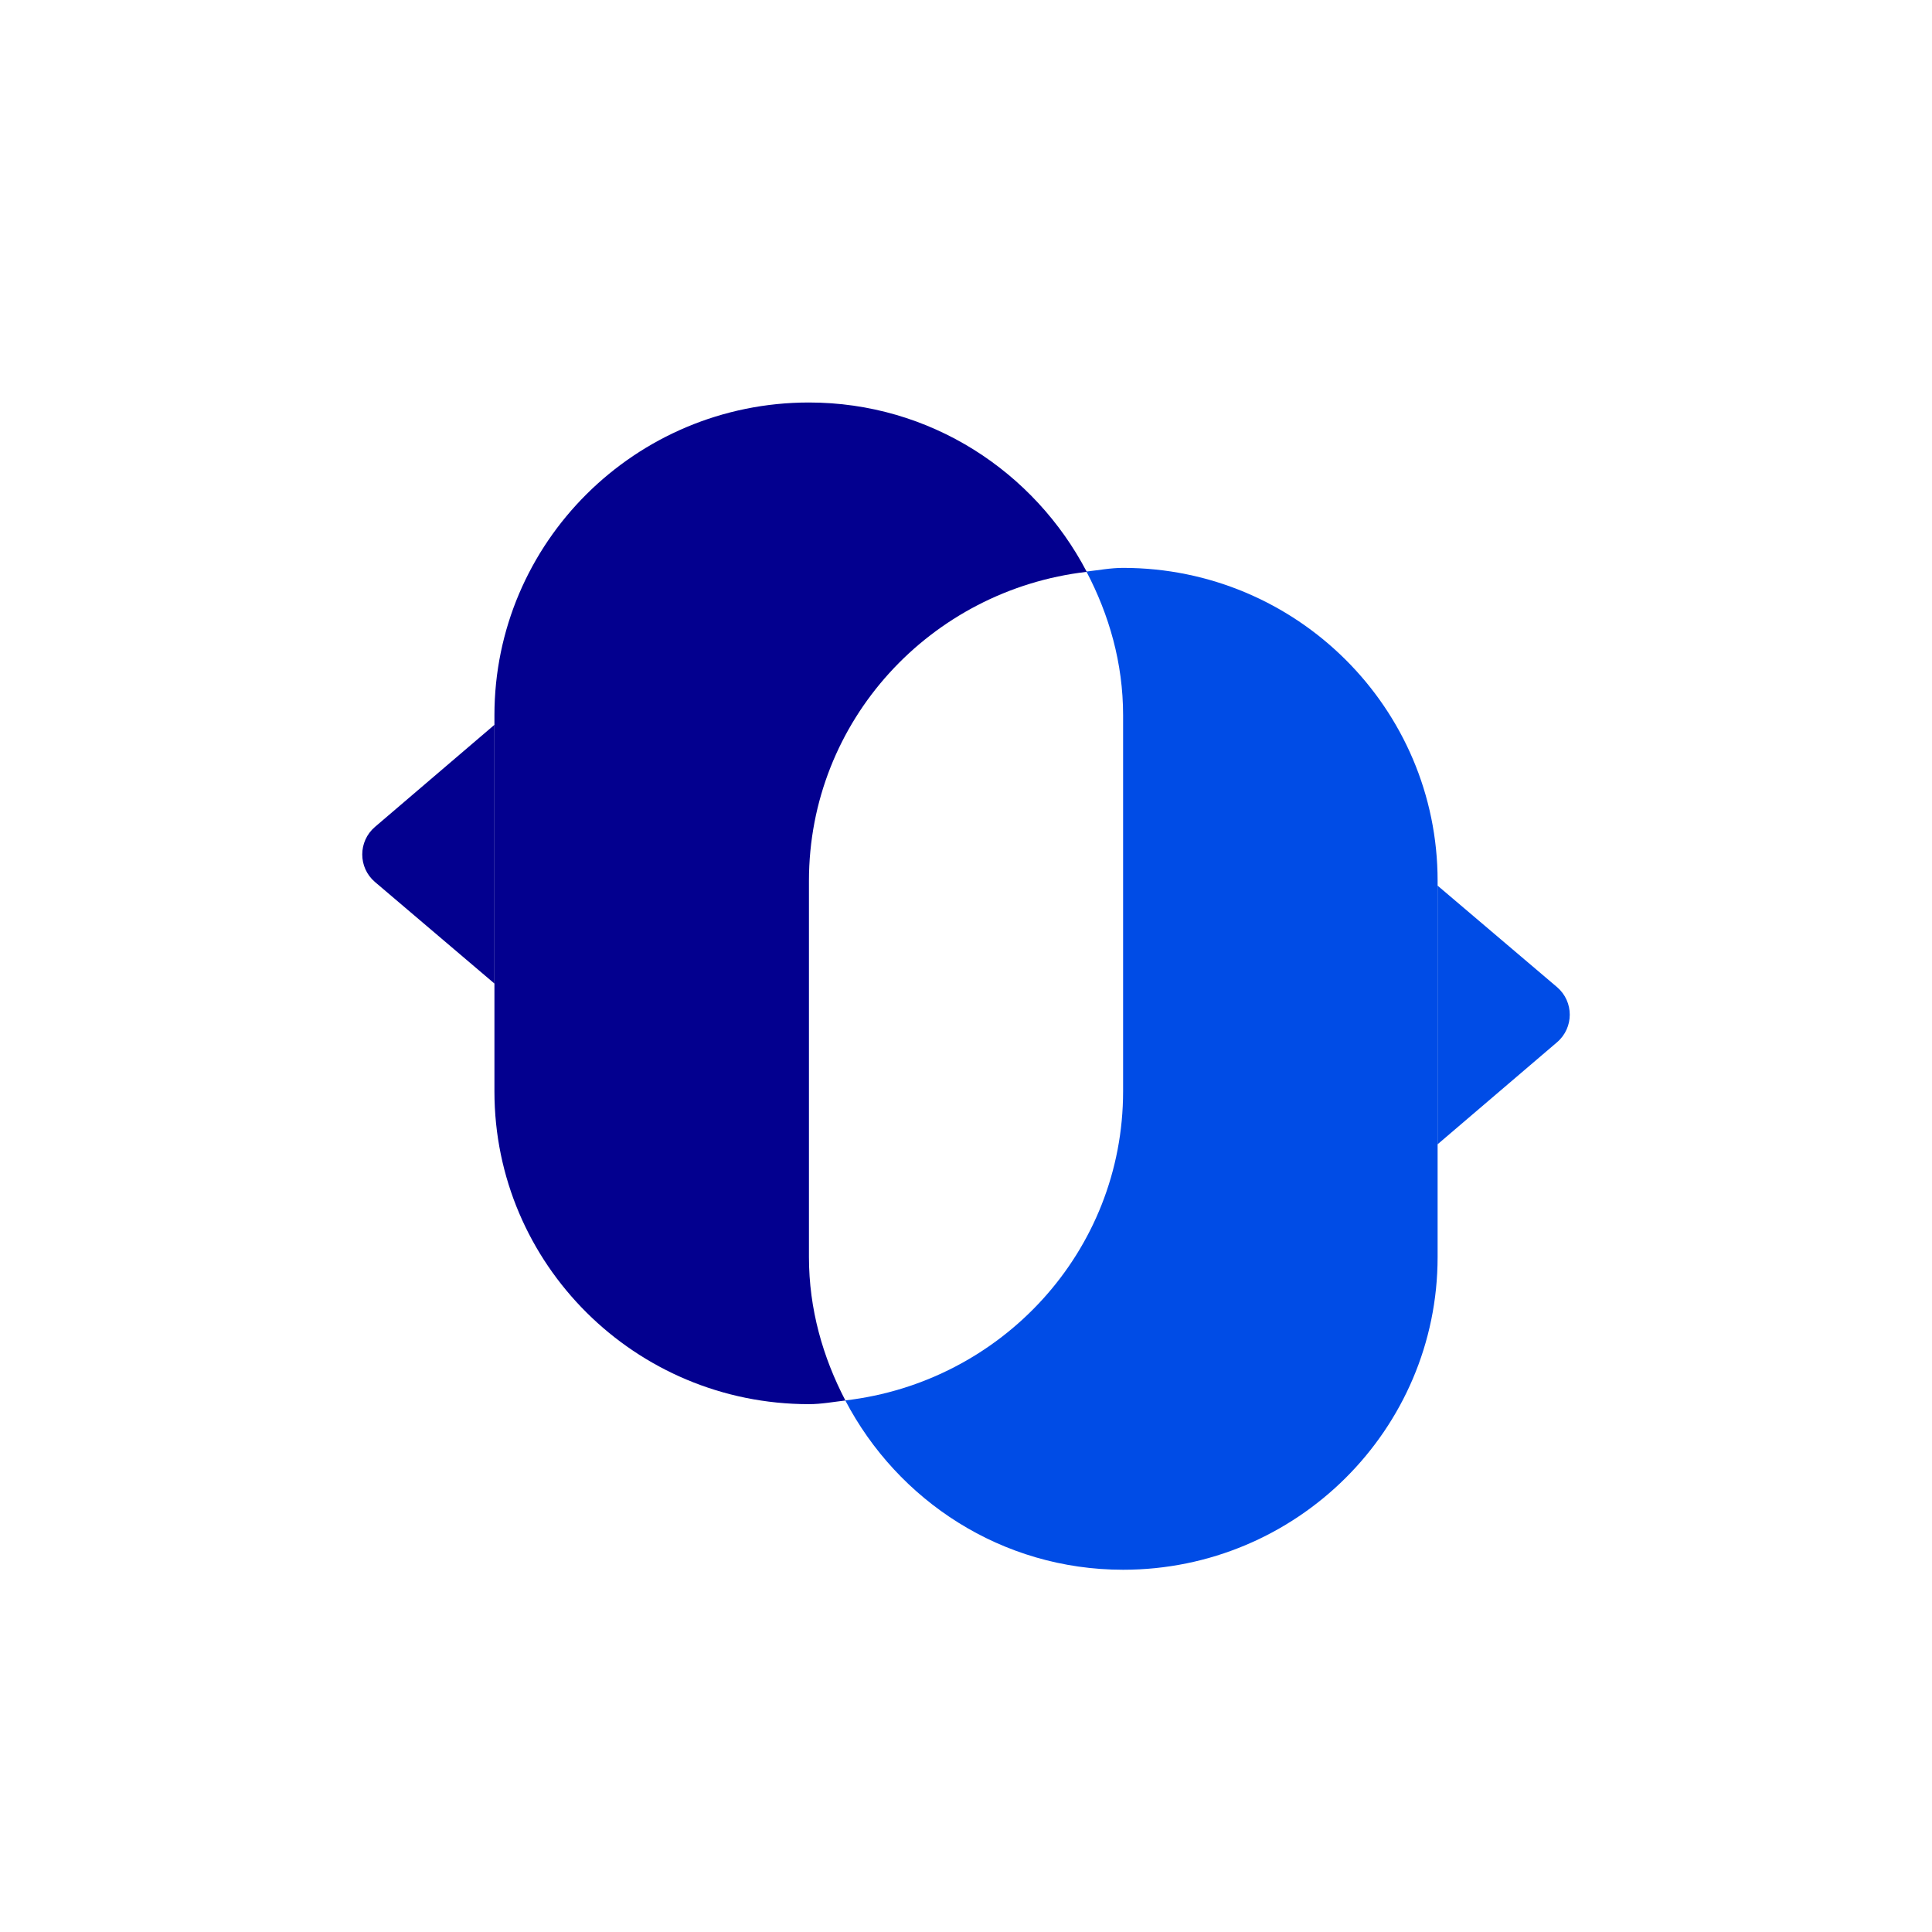 <svg width="48" height="48" viewBox="0 0 48 48" fill="none" xmlns="http://www.w3.org/2000/svg">
  <path d="M12.284 18.008L9.315 20.545C8.895 20.905 8.895 21.553 9.315 21.912L12.284 24.436" fill="#03008F"/>
  <path d="M35.716 28.43L38.686 25.893C39.105 25.533 39.105 24.886 38.686 24.526L35.716 22.003" fill="#004CE6"/>
  <path d="M27.903 14.109C27.59 14.109 27.296 14.167 26.992 14.2C27.556 15.275 27.903 16.474 27.903 17.769V27.113C27.903 31.095 24.881 34.342 21.001 34.793C22.302 37.283 24.891 39 27.903 39C32.217 39 35.717 35.517 35.717 31.229V21.885C35.717 17.592 32.217 14.109 27.903 14.109Z" fill="#004CE6"/>
  <path d="M20.098 31.231V21.887C20.098 17.905 23.12 14.658 27 14.207C25.699 11.717 23.11 10 20.098 10C15.784 10 12.284 13.482 12.284 17.771V27.115C12.284 31.408 15.784 34.886 20.098 34.886C20.406 34.886 20.705 34.829 21.004 34.795C20.445 33.725 20.098 32.526 20.098 31.231Z" fill="#03008F"/>
</svg>
